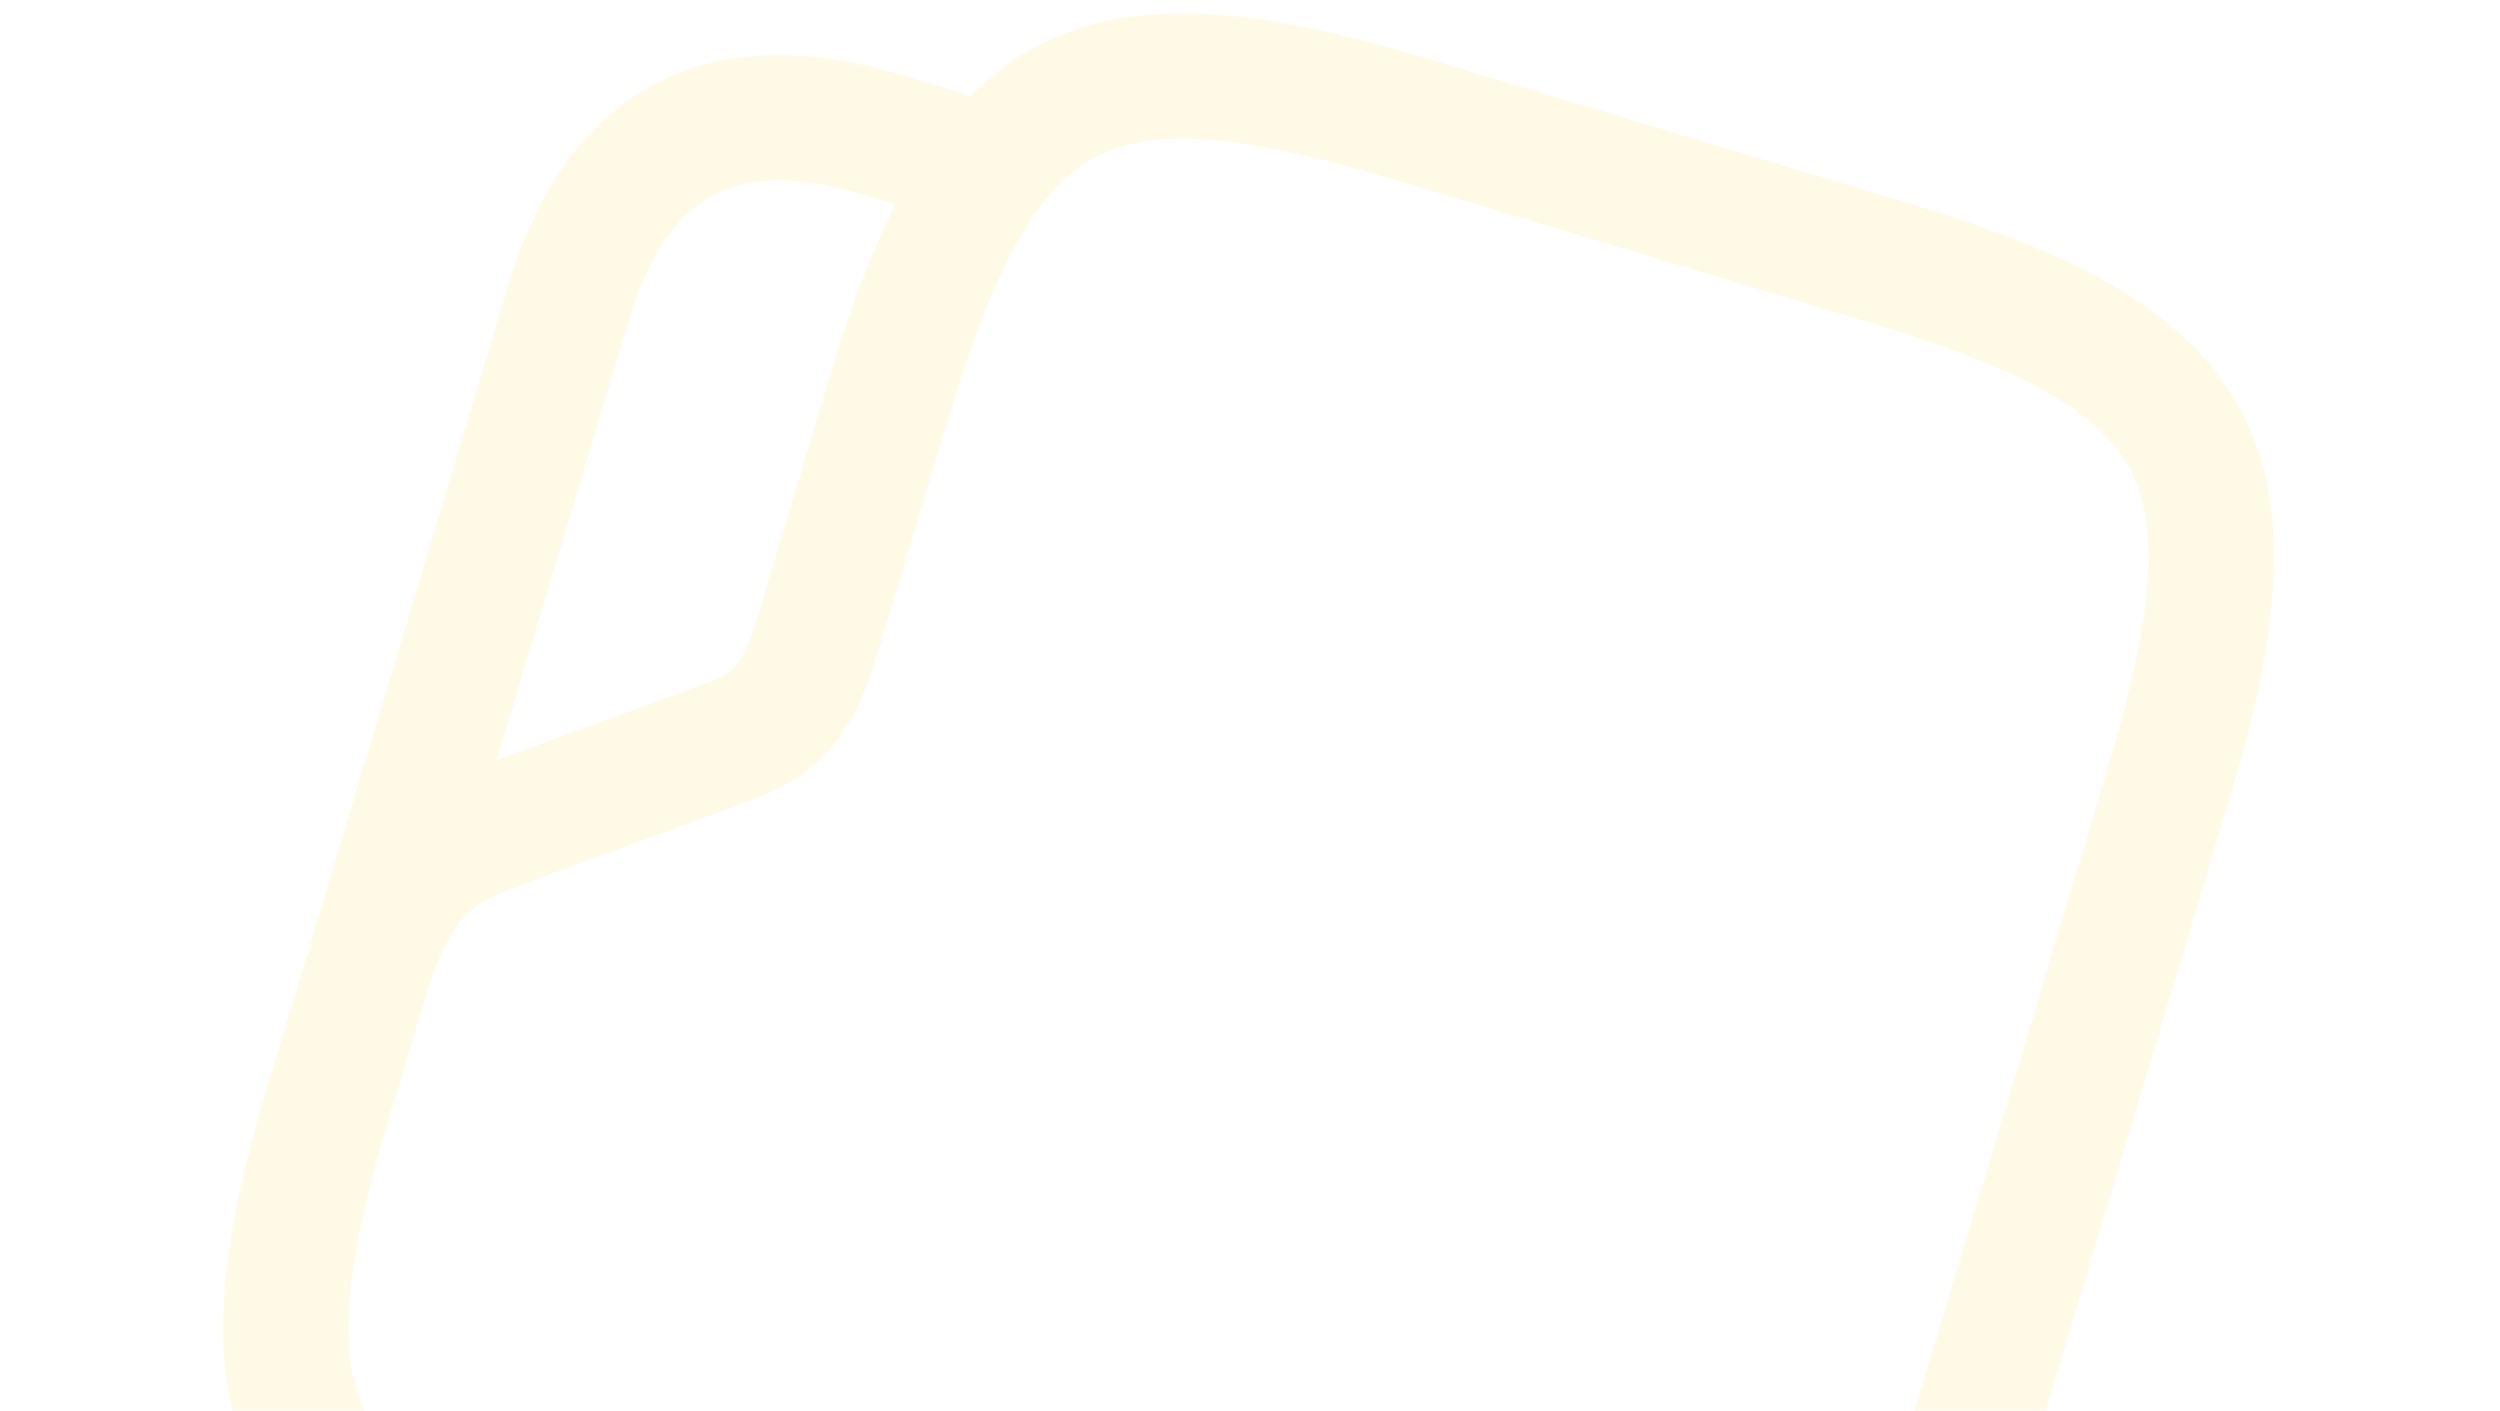 <?xml version="1.0" encoding="UTF-8"?> <svg xmlns="http://www.w3.org/2000/svg" width="801" height="452" viewBox="0 0 801 452" fill="none"><g opacity="0.1"><path d="M165.984 262.436L172.897 281.282L172.897 281.282L165.984 262.436ZM228.803 239.392L235.716 258.238L235.776 258.216L235.836 258.193L228.803 239.392ZM93.662 321.75C90.472 332.368 96.492 343.561 107.11 346.752C117.727 349.942 128.921 343.922 132.111 333.304L93.662 321.75ZM311.813 72.897C322.43 76.088 333.624 70.067 336.814 59.45C340.005 48.832 333.984 37.639 323.367 34.448L311.813 72.897ZM445.641 57.218L599.437 103.434L610.991 64.985L457.195 18.769L445.641 57.218ZM599.437 103.434C650.84 118.881 673.192 133.111 682.364 150.162C691.535 167.213 691.086 193.707 675.64 245.109L714.089 256.663C729.453 205.535 735.445 164.096 717.721 131.144C699.997 98.192 662.119 80.349 610.991 64.985L599.437 103.434ZM675.64 245.109L598.613 501.436L637.062 512.99L714.089 256.663L675.64 245.109ZM598.613 501.436C583.167 552.839 568.936 575.191 551.886 584.363C534.835 593.534 508.341 593.085 456.938 577.639L445.384 616.088C496.512 631.452 537.951 637.444 570.903 619.72C603.855 601.996 621.698 564.118 637.062 512.99L598.613 501.436ZM456.938 577.639L200.611 500.612L189.057 539.061L445.384 616.088L456.938 577.639ZM200.611 500.612C149.208 485.166 126.856 470.935 117.685 453.885C108.514 436.834 108.962 410.34 124.409 358.937L85.96 347.383C70.596 398.511 64.603 439.95 82.327 472.902C100.051 505.854 137.929 523.697 189.057 539.061L200.611 500.612ZM124.409 358.937L135.963 320.488L97.513 308.934L85.96 347.383L124.409 358.937ZM135.963 320.488C141.239 302.928 146.184 295.984 150.246 292.291C154.719 288.224 160.211 285.935 172.897 281.282L159.071 243.59C147.884 247.693 134.531 252.317 123.237 262.587C111.533 273.229 103.791 288.045 97.513 308.934L135.963 320.488ZM172.897 281.282L235.716 258.238L221.89 220.546L159.071 243.59L172.897 281.282ZM235.836 258.193C242.879 255.559 253.059 252.073 261.698 244.259C270.794 236.033 276.485 224.87 280.858 210.319L242.409 198.765C239.079 209.846 236.227 213.164 234.769 214.483C232.855 216.214 230.47 217.336 221.77 220.591L235.836 258.193ZM280.858 210.319L303.966 133.421L265.517 121.867L242.409 198.765L280.858 210.319ZM303.966 133.421C319.412 82.018 333.643 59.666 350.694 50.495C367.744 41.323 394.238 41.772 445.641 57.218L457.195 18.769C406.067 3.405 364.628 -2.587 331.676 15.137C298.724 32.861 280.881 70.739 265.517 121.867L303.966 133.421ZM132.111 333.304L201.435 102.61L162.986 91.056L93.662 321.75L132.111 333.304ZM201.435 102.61C208.247 79.941 217.95 68.169 228.275 62.615C238.6 57.062 253.77 55.456 276.44 62.268L287.994 23.819C259.398 15.225 232.267 14.882 209.257 27.258C186.247 39.634 171.579 62.46 162.986 91.056L201.435 102.61ZM276.44 62.268L311.813 72.897L323.367 34.448L287.994 23.819L276.44 62.268Z" fill="#FECA00"></path></g></svg> 